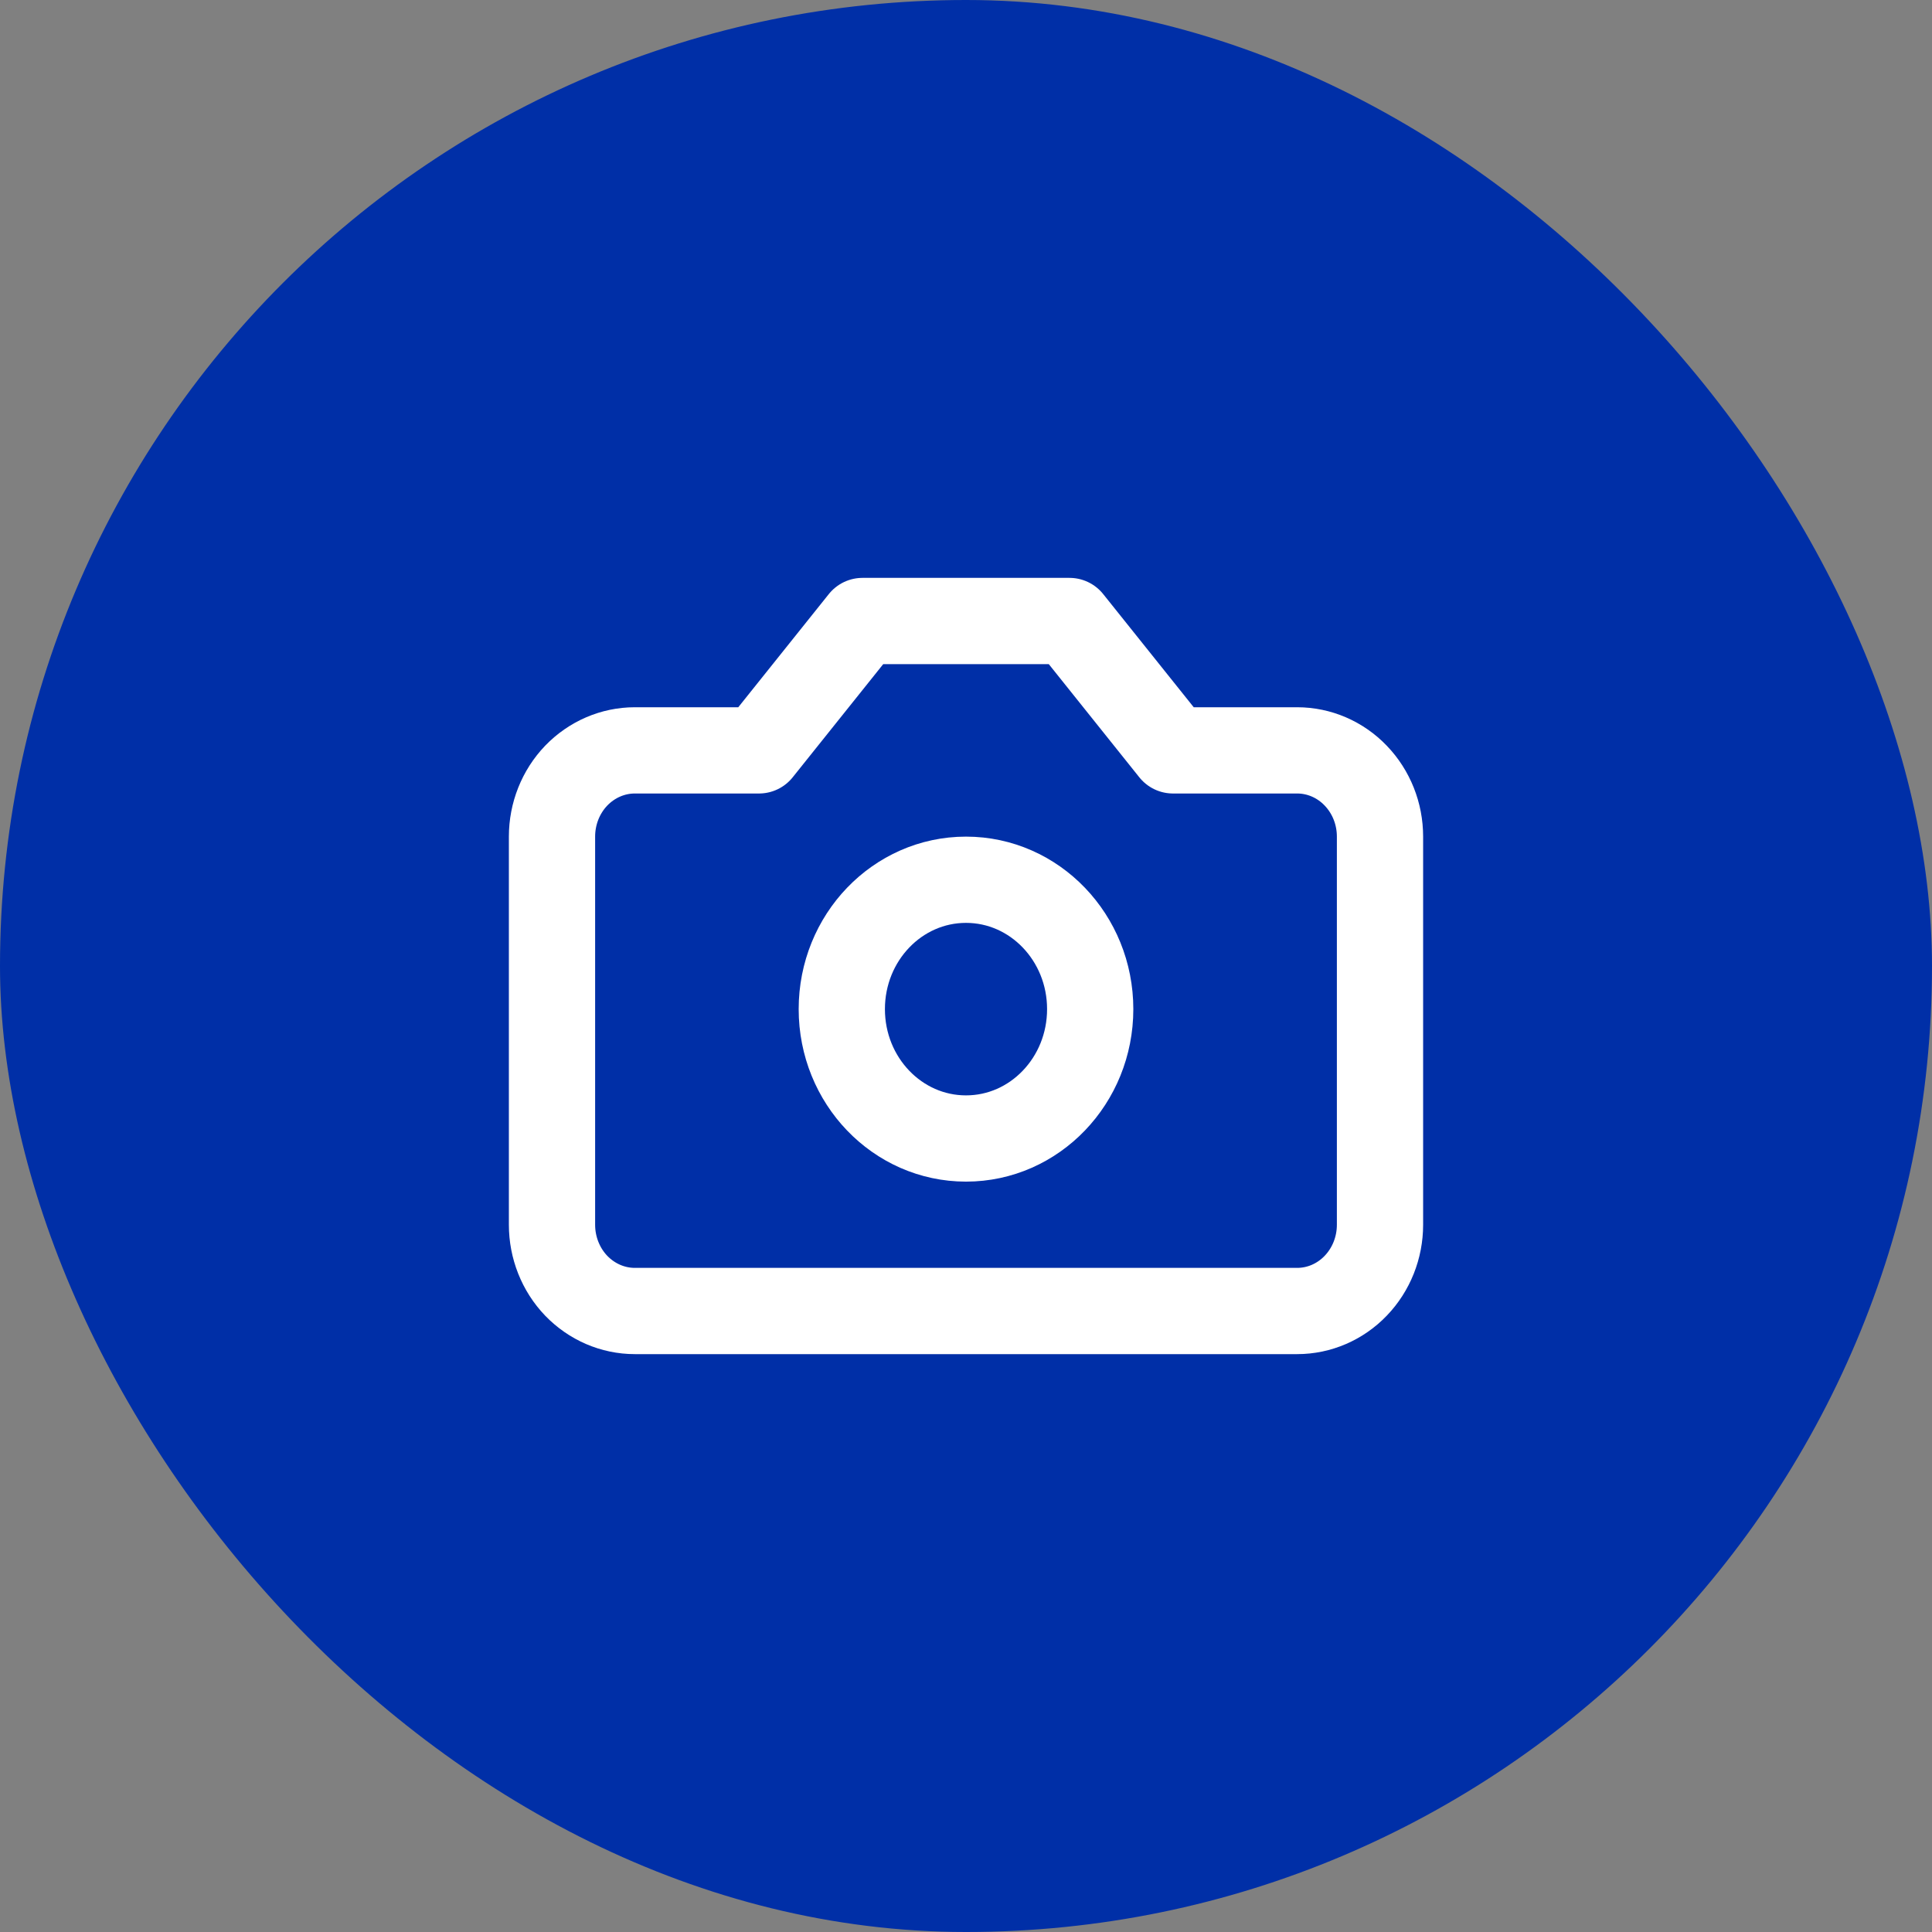 <?xml version="1.0" encoding="utf-8"?>
<svg xmlns="http://www.w3.org/2000/svg" fill="none" height="100%" overflow="visible" preserveAspectRatio="none" style="display: block;" viewBox="0 0 28 28" width="100%">
<rect x="0" y="0" width="28" height="28" fill="#808080" stroke="none"/>
<g id="Icon">
<rect fill="#002FA7" height="28" rx="14" width="28"/>
<g id="Vector">
<path d="M15.5 9H12.5L11 10.875H9.2C8.882 10.875 8.577 11.007 8.351 11.241C8.126 11.476 8 11.793 8 12.125V17.75C8 18.081 8.126 18.399 8.351 18.634C8.577 18.868 8.882 19 9.2 19H18.8C19.118 19 19.424 18.868 19.648 18.634C19.874 18.399 20 18.081 20 17.75V12.125C20 11.793 19.874 11.476 19.648 11.241C19.424 11.007 19.118 10.875 18.8 10.875H17L15.5 9Z" stroke="white" stroke-linecap="round" stroke-linejoin="round" stroke-width="1.25"/>
<path d="M14 16.5C14.994 16.5 15.8 15.661 15.8 14.625C15.8 13.589 14.994 12.75 14 12.75C13.006 12.75 12.2 13.589 12.2 14.625C12.2 15.661 13.006 16.5 14 16.5Z" stroke="white" stroke-linecap="round" stroke-linejoin="round" stroke-width="1.25"/>
</g>
</g>
</svg>
